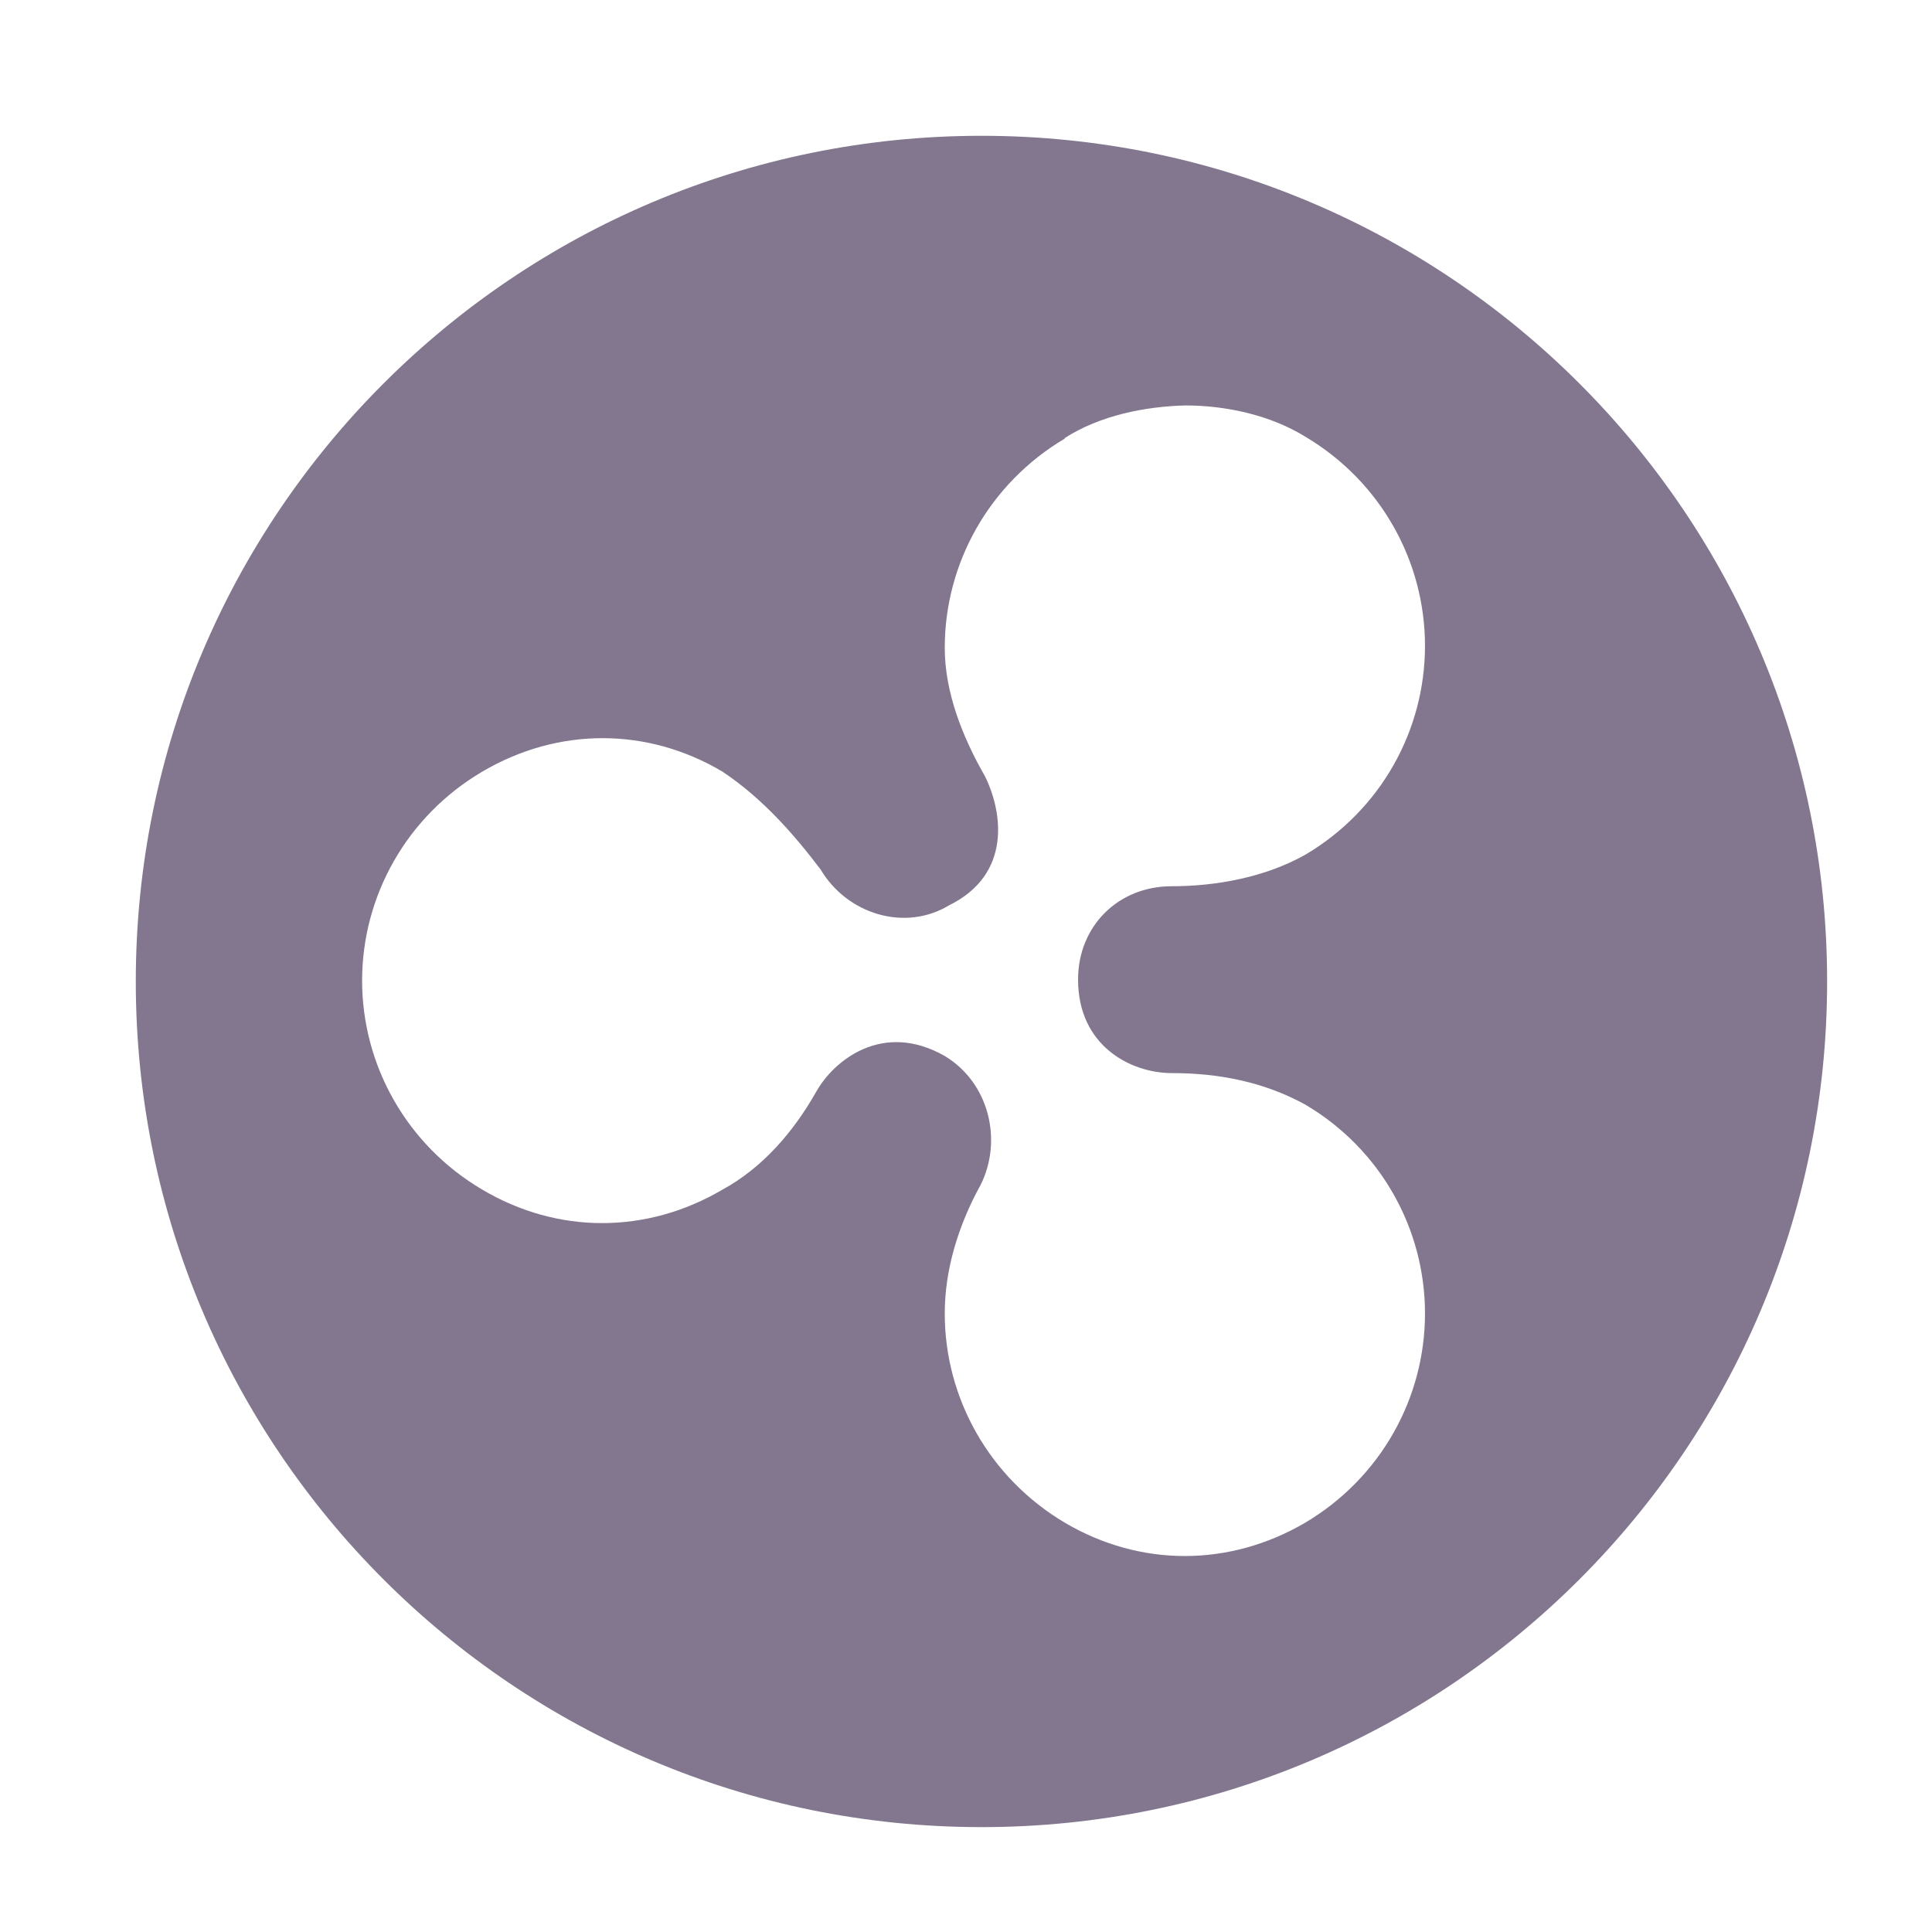 <svg width="7" height="7" viewBox="0 0 7 7" fill="none" xmlns="http://www.w3.org/2000/svg">
<path d="M3.556 0.492C5.248 0.492 6.62 1.864 6.62 3.556C6.62 5.248 5.248 6.62 3.556 6.62C1.864 6.62 0.492 5.248 0.492 3.556C0.492 1.864 1.864 0.492 3.556 0.492ZM3.423 2.347C3.423 2.508 3.487 2.67 3.569 2.813C3.633 2.943 3.666 3.168 3.439 3.28C3.278 3.377 3.069 3.312 2.973 3.15C2.875 3.021 2.763 2.893 2.618 2.796C2.345 2.634 2.022 2.634 1.747 2.796C1.474 2.957 1.312 3.246 1.312 3.553C1.312 3.86 1.474 4.149 1.747 4.31C2.02 4.472 2.343 4.472 2.618 4.31C2.763 4.231 2.875 4.101 2.957 3.956C3.021 3.842 3.198 3.698 3.423 3.826C3.585 3.924 3.633 4.133 3.553 4.293C3.473 4.438 3.423 4.599 3.423 4.759C3.423 5.066 3.585 5.355 3.858 5.517C4.131 5.678 4.454 5.678 4.729 5.517C5.002 5.355 5.163 5.066 5.163 4.759C5.163 4.452 5.002 4.163 4.729 4.002C4.583 3.922 4.422 3.888 4.245 3.888C4.099 3.888 3.906 3.791 3.906 3.549C3.906 3.356 4.051 3.211 4.245 3.211C4.406 3.211 4.583 3.179 4.729 3.097C5.002 2.936 5.163 2.647 5.163 2.34C5.163 2.033 5.002 1.744 4.729 1.582C4.599 1.502 4.438 1.469 4.294 1.469C4.148 1.473 3.986 1.505 3.858 1.587L3.858 1.589C3.585 1.751 3.423 2.04 3.423 2.347Z" fill="#837790"/>
</svg>
